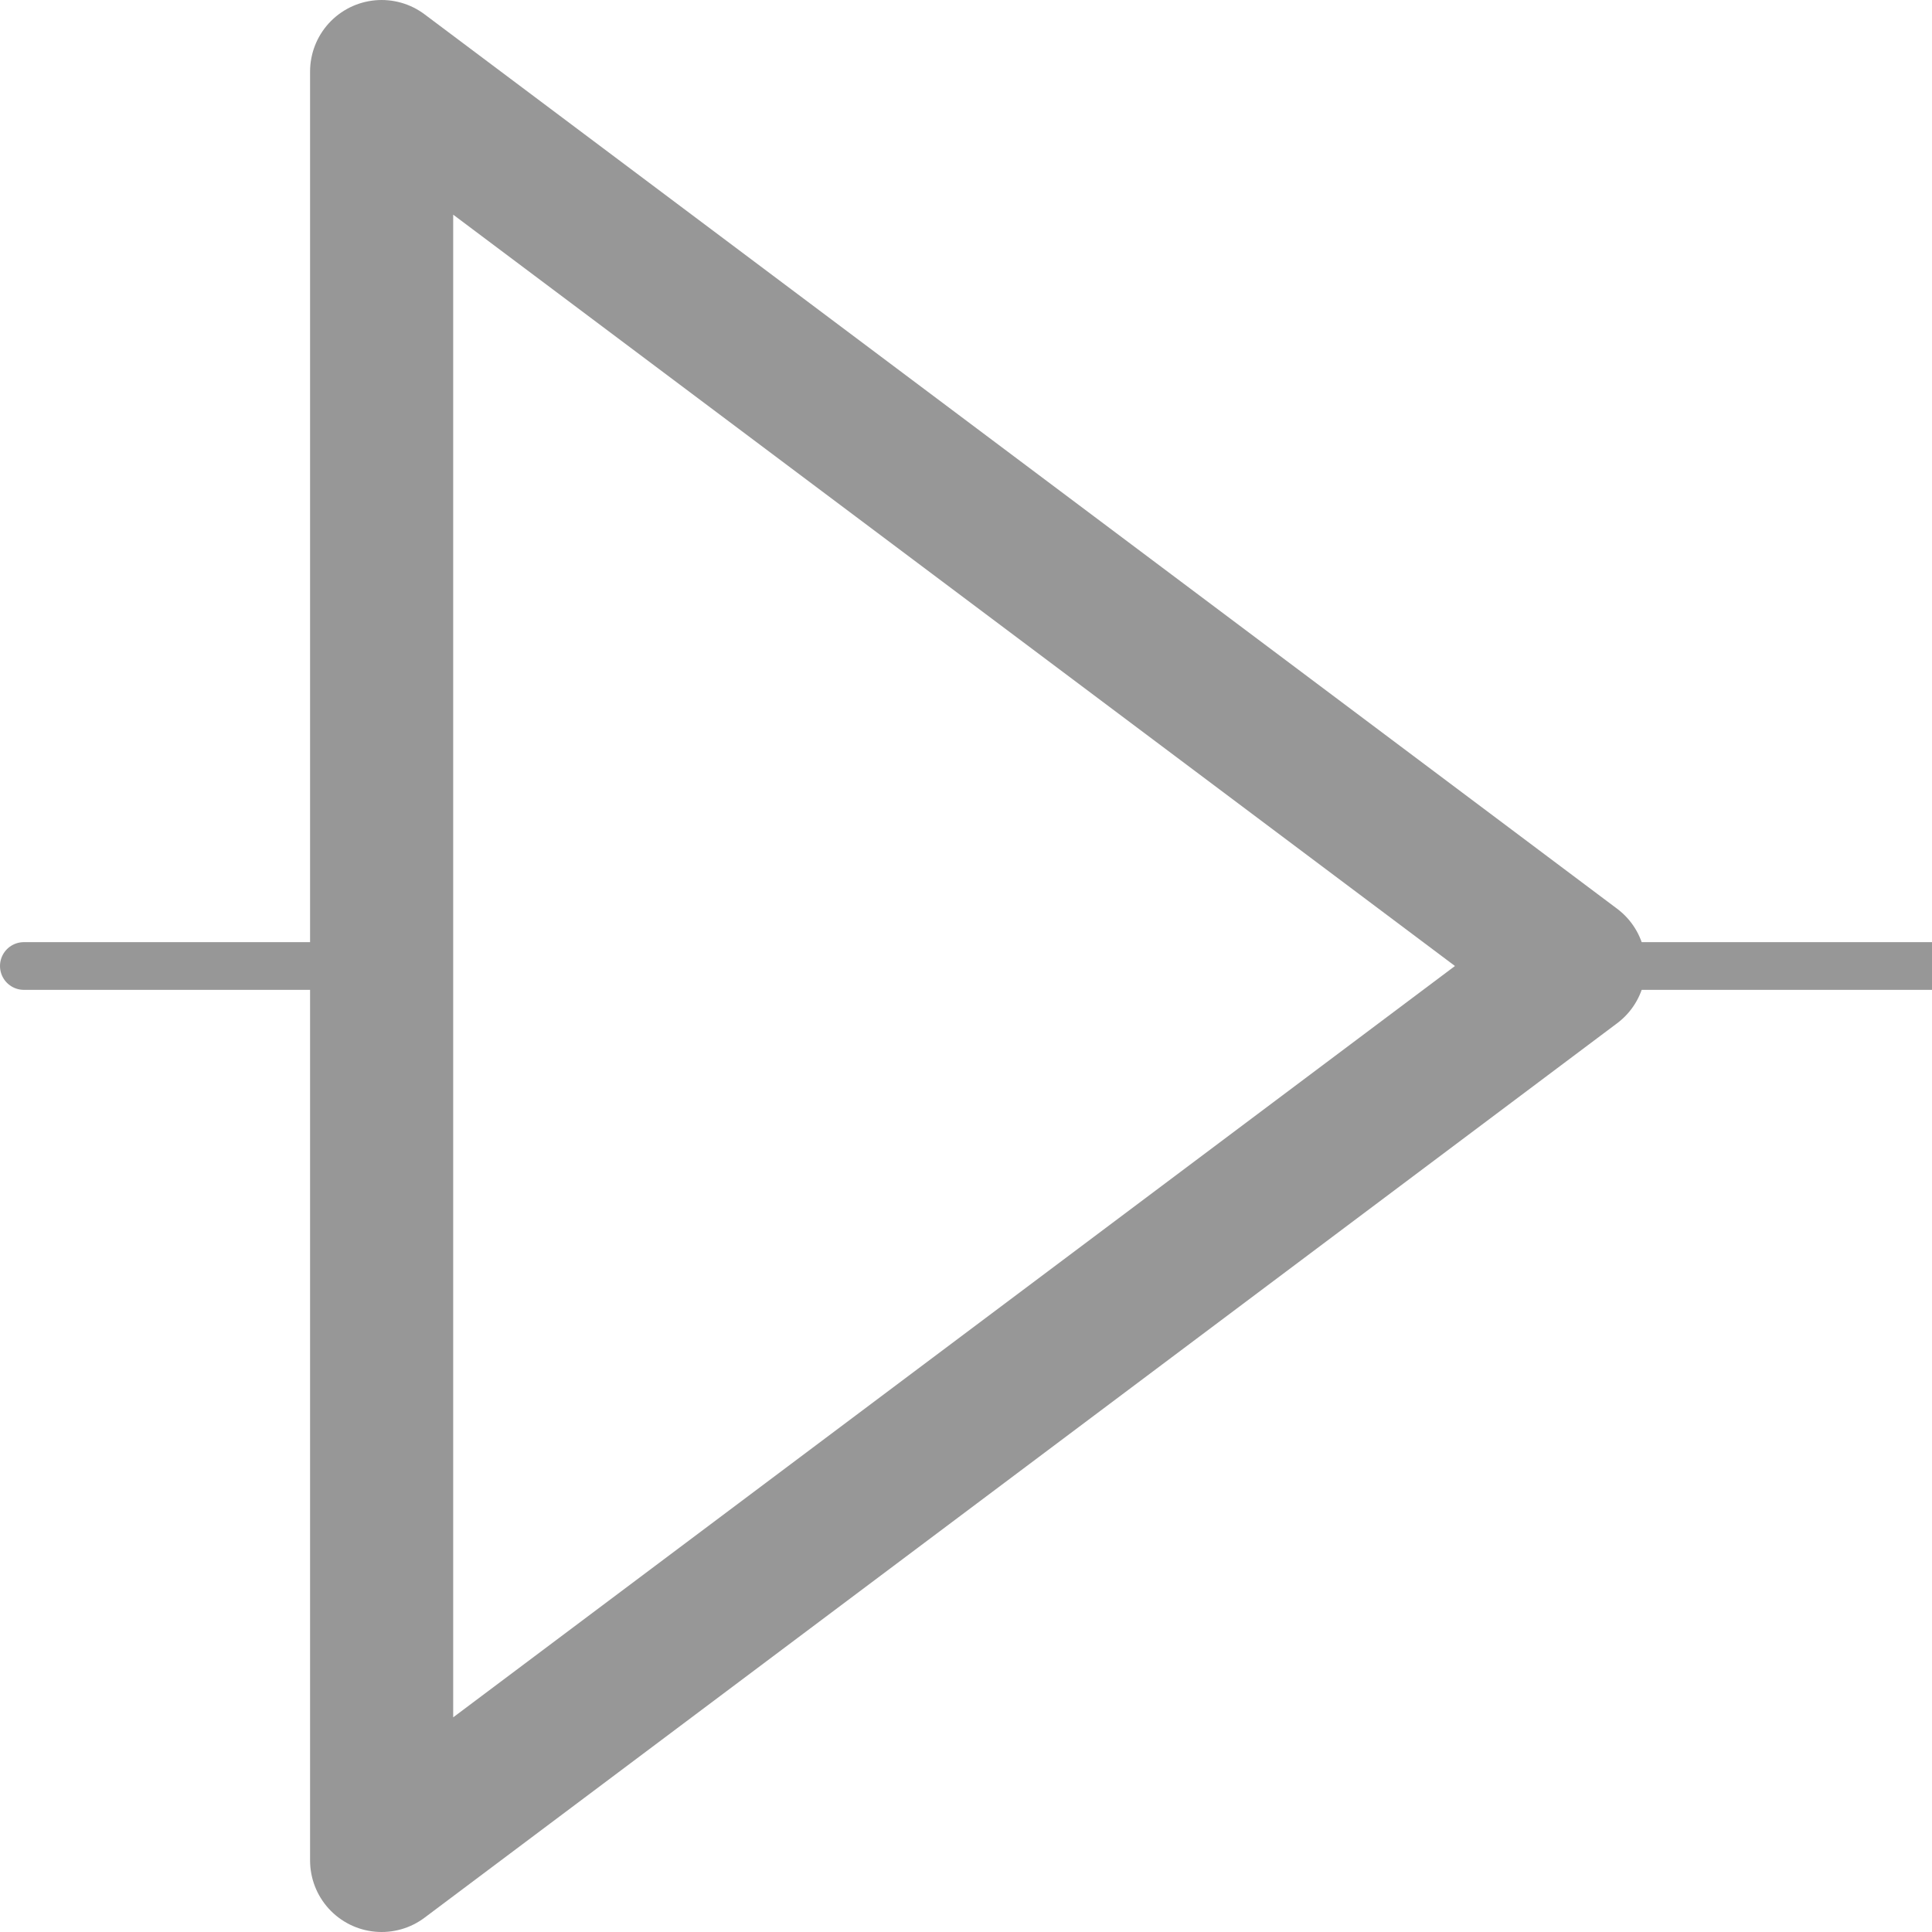 <?xml version="1.0"?>
<svg width="162" height="162" xmlns="http://www.w3.org/2000/svg" xmlns:svg="http://www.w3.org/2000/svg" version="1.1">
 <!-- Generator: Sketch 59.1 (86144) - https://sketch.com -->
 <title>Diode logo</title>
 <desc>Created with Sketch.</desc>
 <g class="layer">
  <title>Layer 1</title>
  <g fill="none" fill-rule="evenodd" id="Page-1">
   <g id="Diode-logo" stroke="#979797" transform="translate(2, 5)">
    <g id="Linija" stroke-linecap="round" stroke-width="4">
     <line id="Path-Linija-2" x1="134" x2="164" y1="76" y2="76"/>
     <line id="Path-Linija-1" x1="0" x2="30" y1="76" y2="76"/>
    </g>
    <polygon id="Slovo-D1" points="80 26 155 126 5 126" stroke-linejoin="round" stroke-width="12" transform="translate(80, 76) rotate(90) translate(-80, -76) "/>
   </g>
  </g>
 </g>
</svg>
